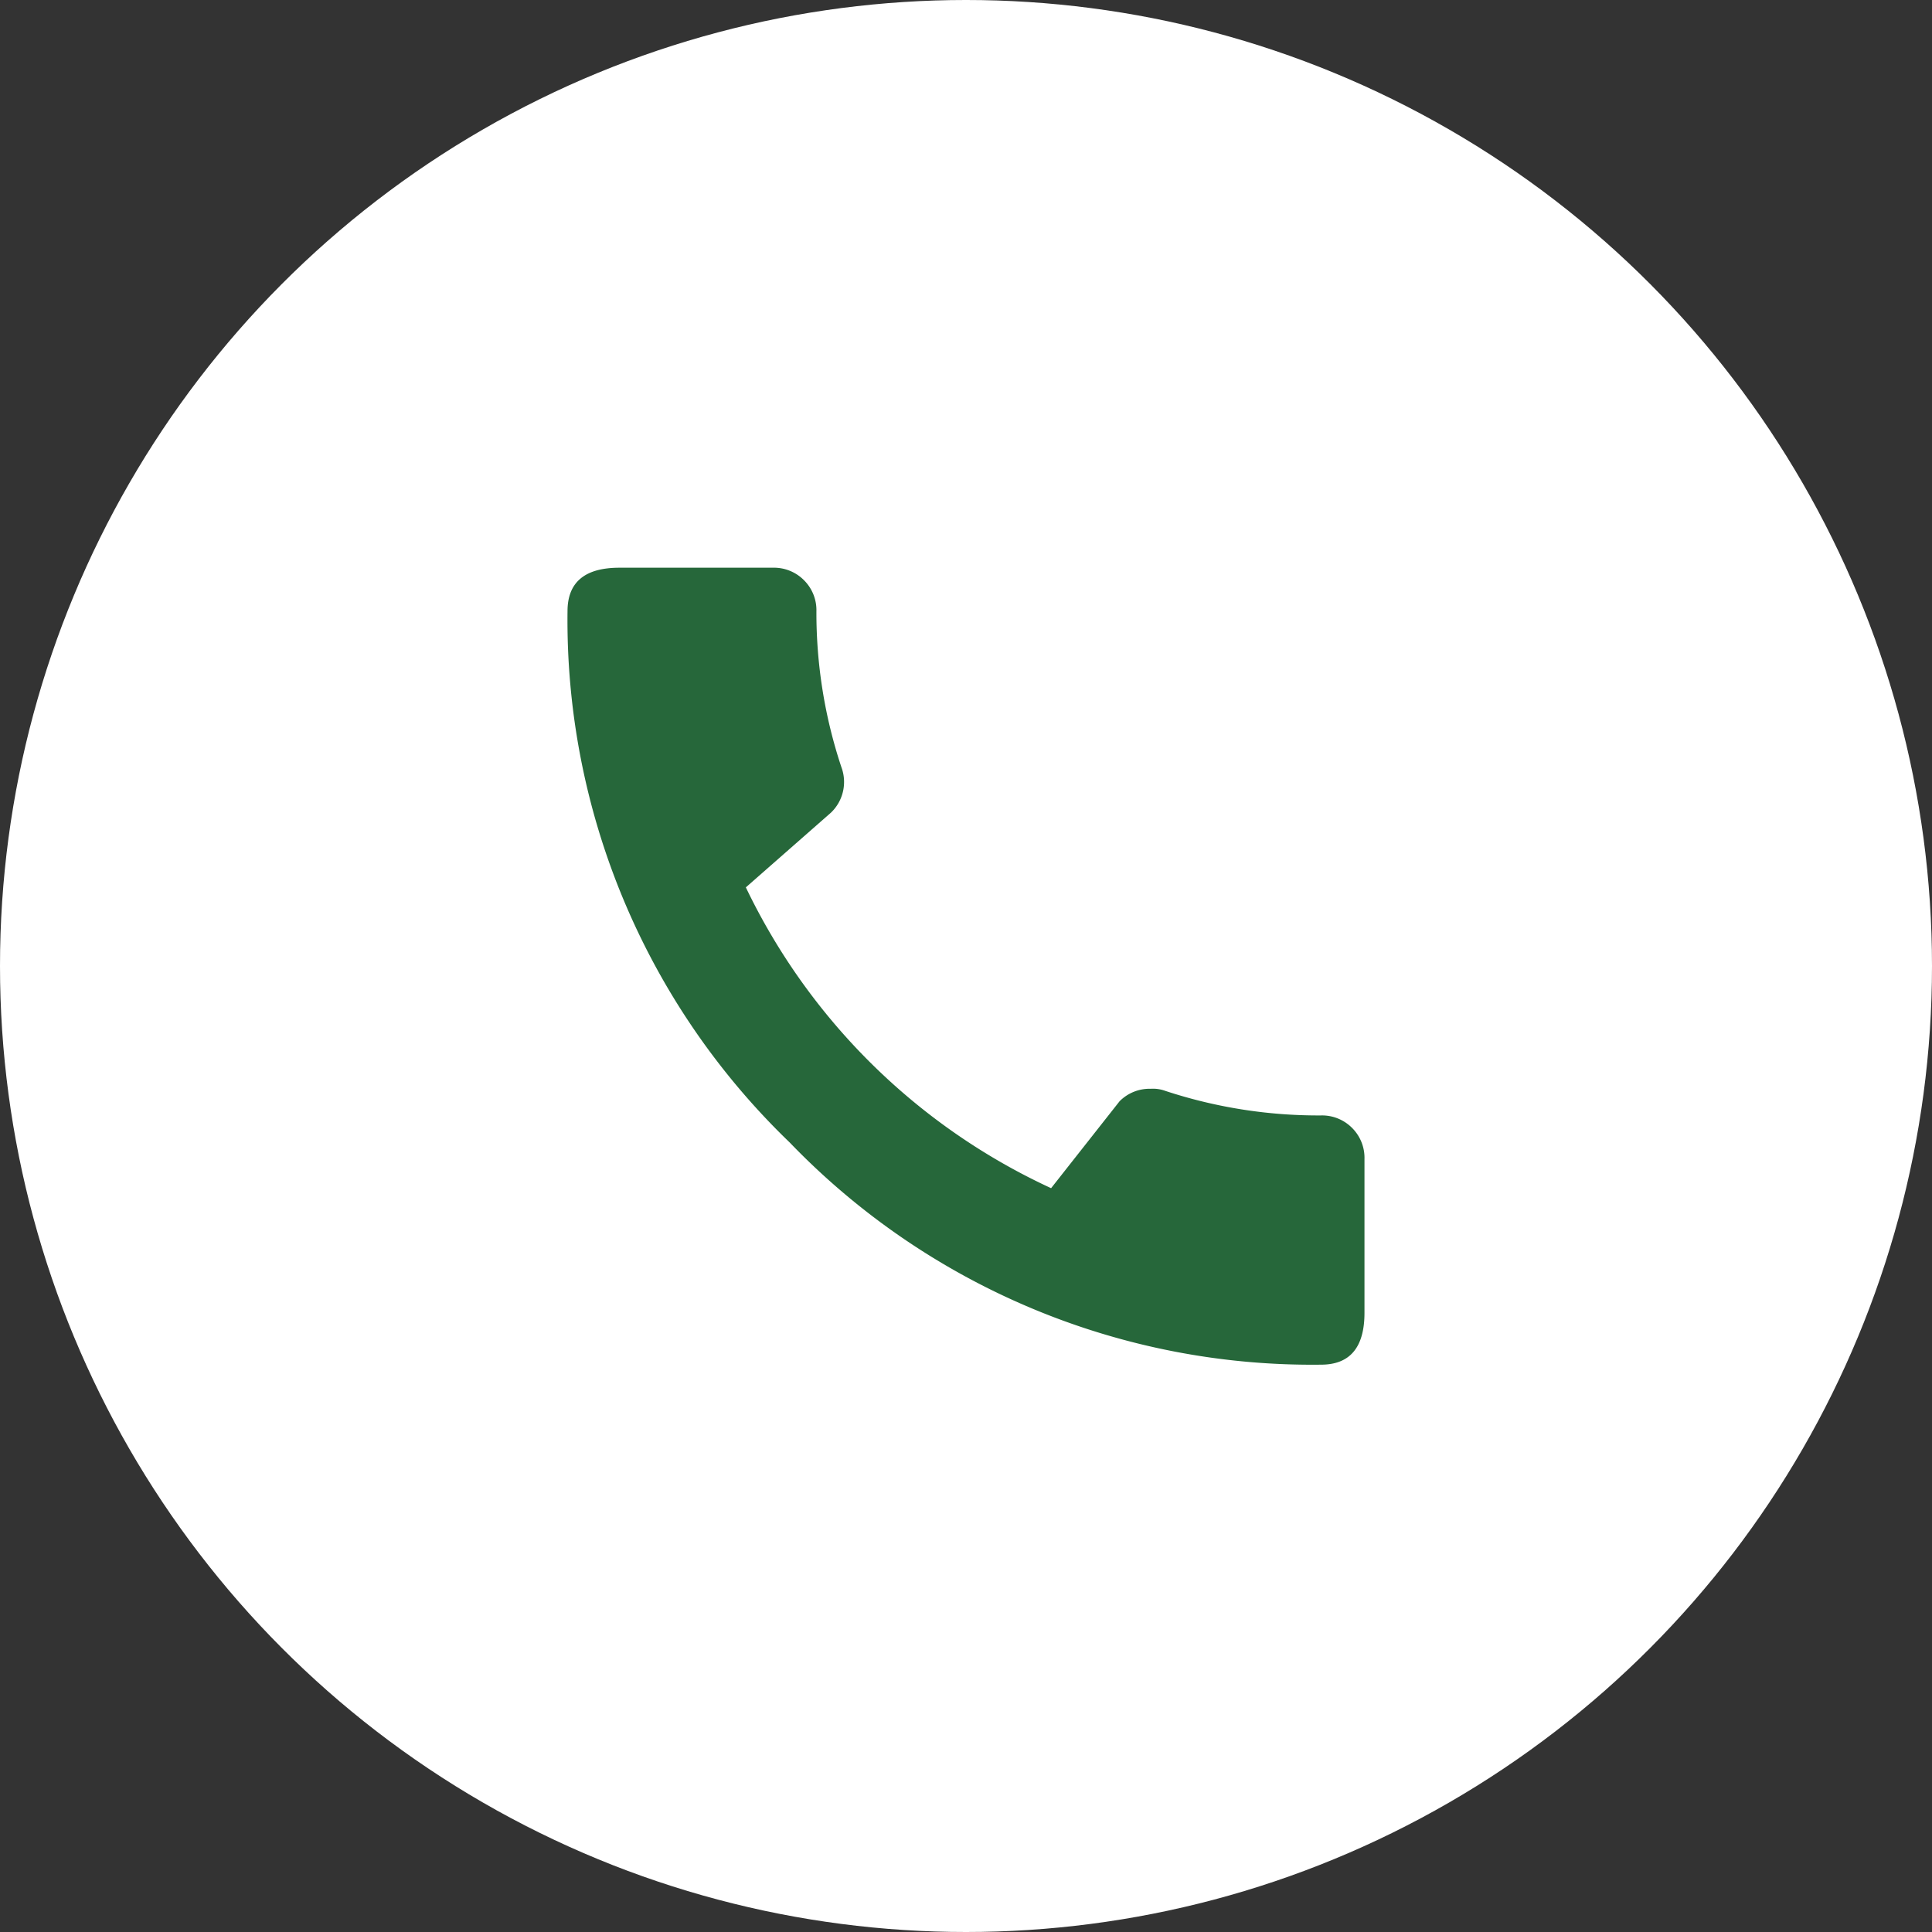 <svg xmlns="http://www.w3.org/2000/svg" width="40" height="40" viewBox="0 0 40 40">
  <rect x="0" y="0" width="40" height="40" fill="#333333" stroke="none"/>
  <g id="グループ_563" data-name="グループ 563" transform="translate(-298 -1018)">
    <circle id="楕円形_136" data-name="楕円形 136" cx="20" cy="20" r="20" transform="translate(298 1018)" fill="#fff"/>
    <path id="パス_348" data-name="パス 348" d="M7.348-7.906a.874.874,0,0,1,.645.258A.874.874,0,0,1,8.25-7v3.18q0,1.074-.9,1.074a15.009,15.009,0,0,1-11-4.6,15.009,15.009,0,0,1-4.6-11q0-.9,1.074-.9H-4a.874.874,0,0,1,.645.258.874.874,0,0,1,.258.645,10.123,10.123,0,0,0,.516,3.223.879.879,0,0,1-.215.945l-1.762,1.547A13.091,13.091,0,0,0,1.762-6.4l1.418-1.8a.874.874,0,0,1,.645-.258.737.737,0,0,1,.3.043A10.123,10.123,0,0,0,7.348-7.906Z" transform="translate(318 1049)" fill="#26673a" stroke="rgba(0,0,0,0)" stroke-width="1"/>
  </g>
</svg>
